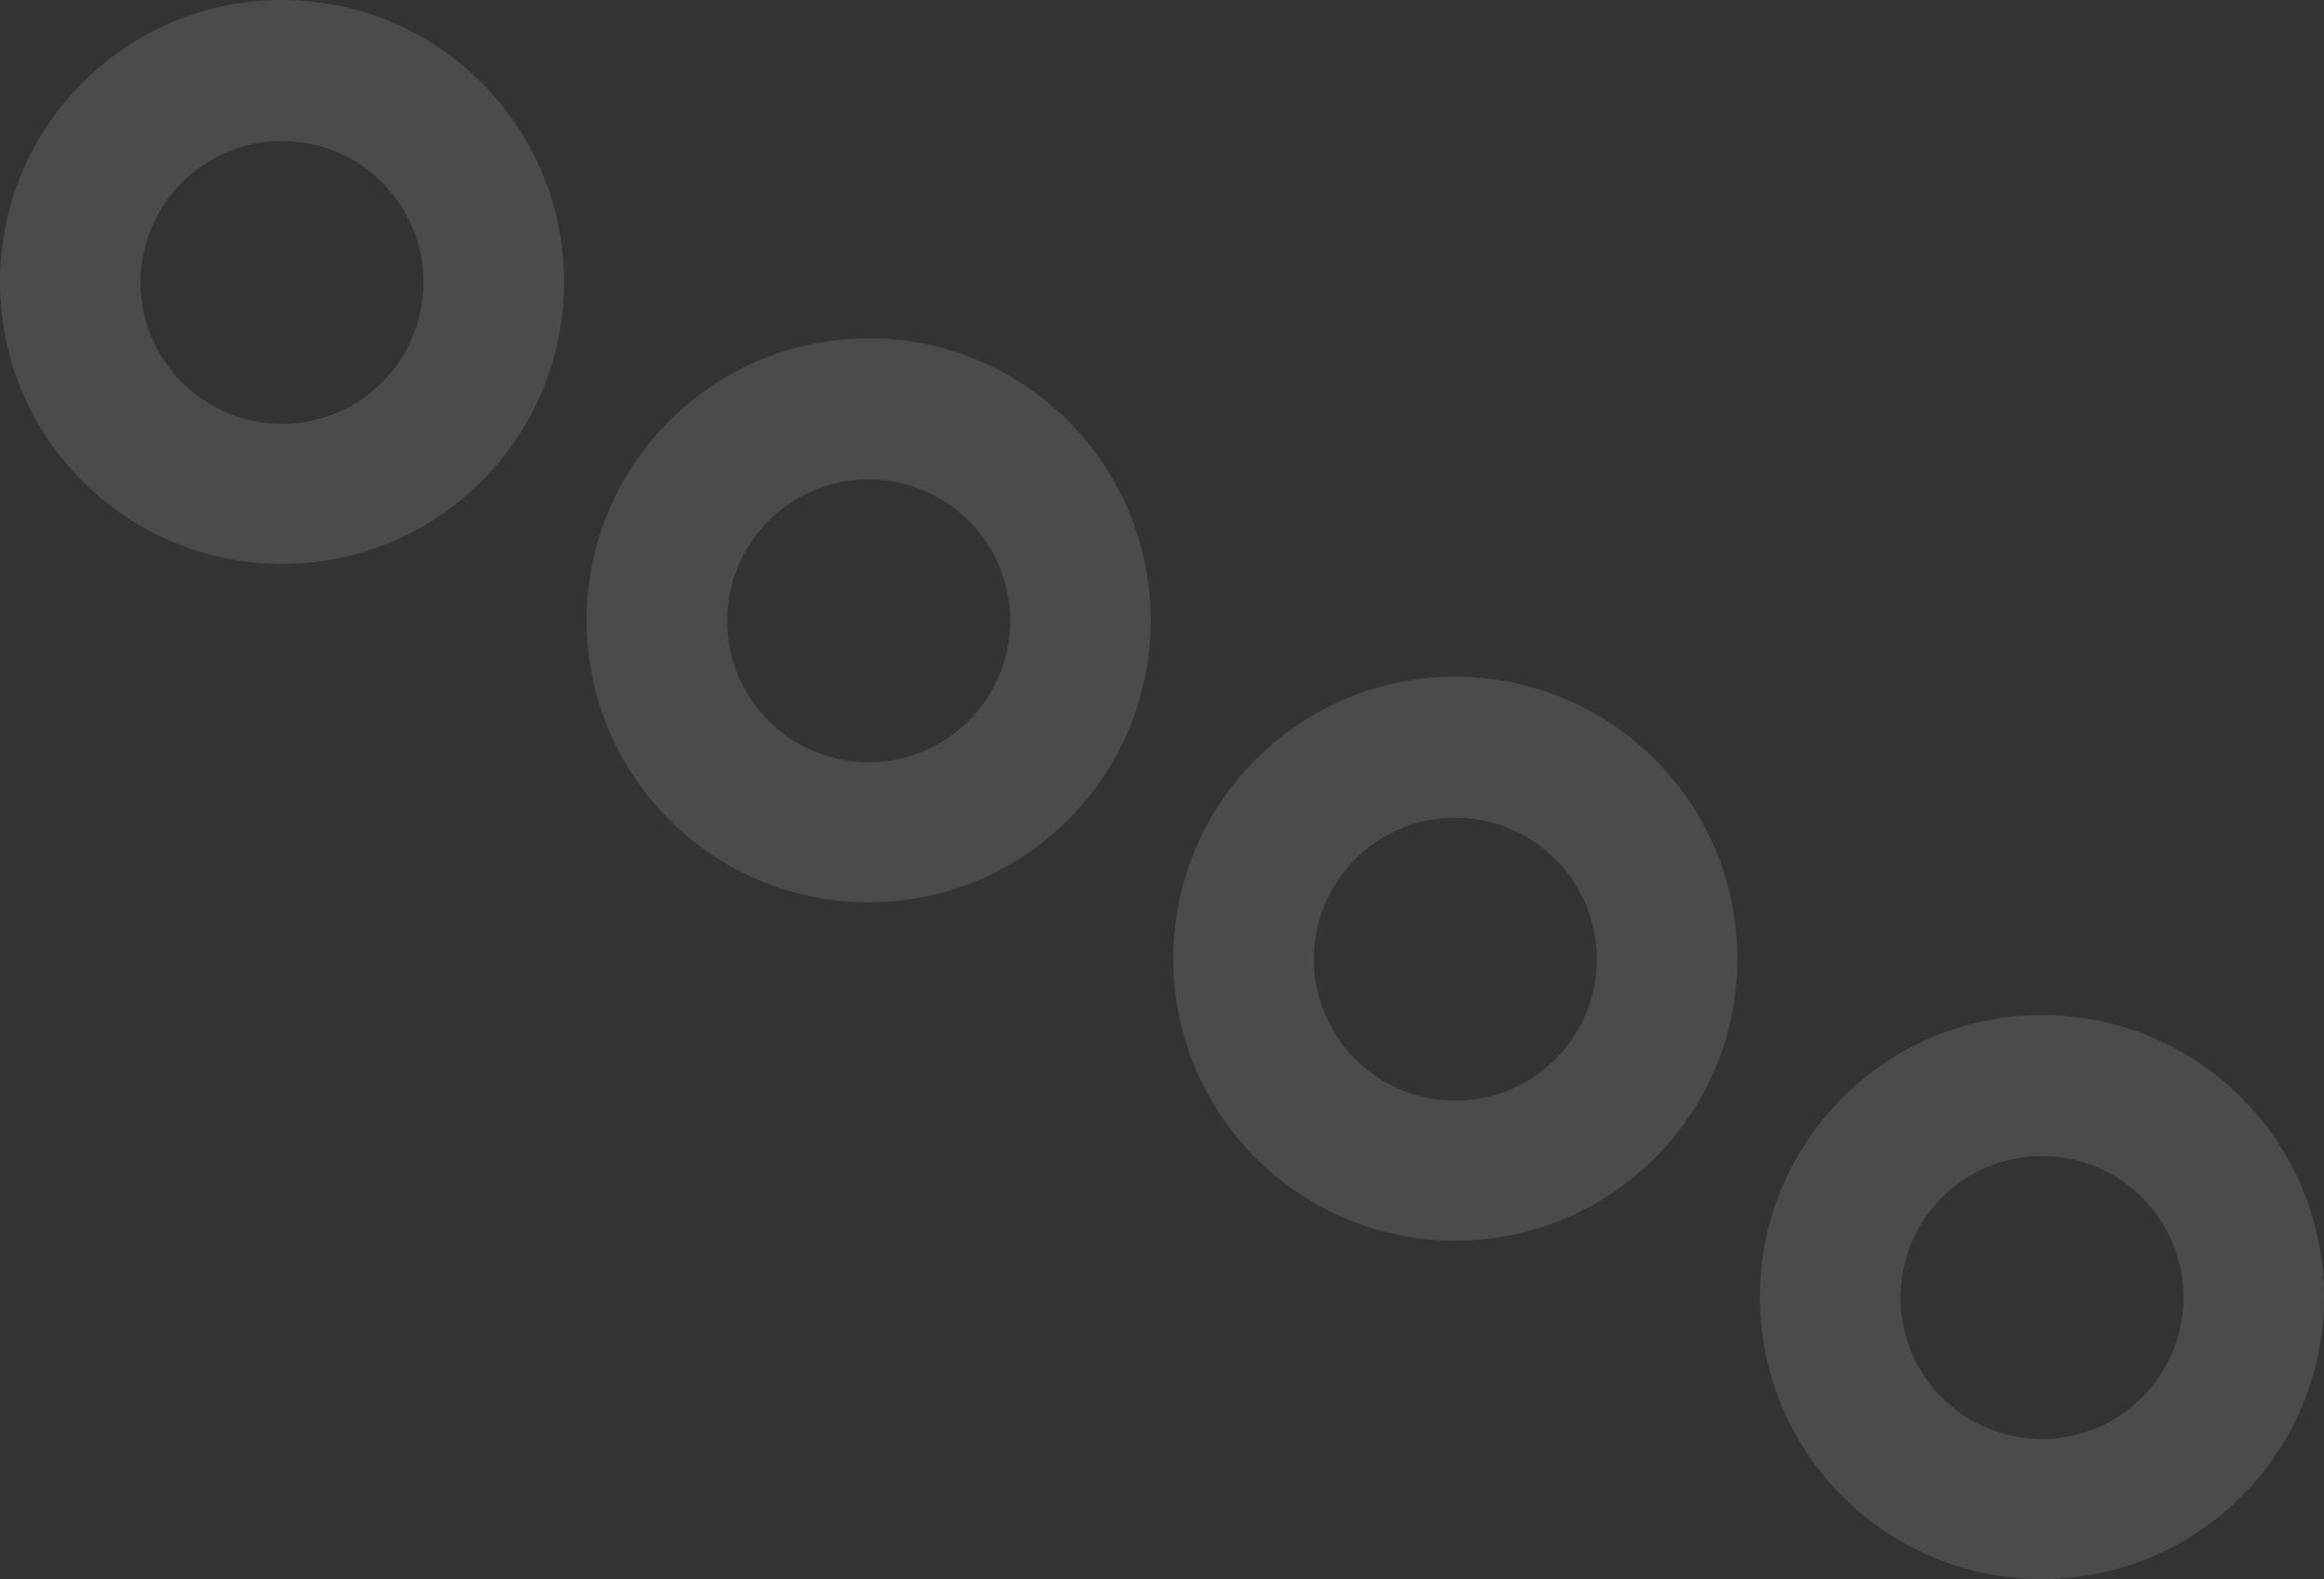 <svg xmlns="http://www.w3.org/2000/svg" width="824" height="560"><rect width="100%" height="100%" fill="#333333" stroke="none"/><g data-name="グループ 6392"><path data-name="パス 1524" d="M703.847 557.969a99.471 99.471 0 01-35.758-15.047 100.288 100.288 0 01-36.23-44 99.563 99.563 0 01-5.827-18.771 100.957 100.957 0 010-40.307 99.438 99.438 0 0115.046-35.757 100.3 100.3 0 0144-36.231 99.563 99.563 0 0118.771-5.827 100.993 100.993 0 0140.307 0 99.437 99.437 0 0135.758 15.047 100.3 100.3 0 0136.23 44 99.563 99.563 0 015.827 18.771 100.957 100.957 0 010 40.307 99.453 99.453 0 01-15.046 35.758 100.288 100.288 0 01-44 36.23 99.448 99.448 0 01-18.771 5.827 100.993 100.993 0 01-40.307 0zm.691-144.041A50.165 50.165 0 10724 409.999a49.846 49.846 0 00-19.462 3.929zm-208.691 24.04a99.437 99.437 0 01-35.758-15.047 100.29 100.29 0 01-36.23-44 99.468 99.468 0 01-5.827-18.771 100.944 100.944 0 010-40.306 99.451 99.451 0 0115.046-35.758 100.31 100.31 0 0144-36.23 99.541 99.541 0 0118.771-5.826 100.944 100.944 0 0140.307 0 99.425 99.425 0 0135.758 15.047 100.278 100.278 0 0136.23 44 99.524 99.524 0 015.827 18.771 100.991 100.991 0 010 40.306 99.445 99.445 0 01-15.046 35.757 100.3 100.3 0 01-44 36.231 99.469 99.469 0 01-18.771 5.827 100.944 100.944 0 01-40.307 0zm.691-144.04A50.161 50.161 0 10516 289.999a49.825 49.825 0 00-19.462 3.93zm-208.692 24.04a99.443 99.443 0 01-35.757-15.047 100.286 100.286 0 01-36.23-44 99.466 99.466 0 01-5.827-18.771 100.955 100.955 0 010-40.307 99.459 99.459 0 0115.046-35.757 100.283 100.283 0 0144-36.23 99.467 99.467 0 0118.77-5.828 101 101 0 0140.307 0 99.485 99.485 0 0135.758 15.047 100.3 100.3 0 0136.23 44 99.516 99.516 0 015.827 18.771 101 101 0 010 40.307 99.441 99.441 0 01-15.047 35.757 100.293 100.293 0 01-44 36.231 99.519 99.519 0 01-18.771 5.827 101 101 0 01-40.307 0zm.692-144.04A50.162 50.162 0 10308 169.999a49.809 49.809 0 00-19.462 3.93zm-208.692 24.04a99.475 99.475 0 01-35.757-15.047 100.286 100.286 0 01-36.23-44 99.529 99.529 0 01-5.828-18.771 100.987 100.987 0 010-40.307 99.463 99.463 0 0115.047-35.757 100.3 100.3 0 0144-36.231 99.569 99.569 0 0118.771-5.827 101 101 0 0140.307 0 99.439 99.439 0 0135.758 15.047 100.313 100.313 0 0136.23 44 99.53 99.53 0 015.827 18.771 100.987 100.987 0 010 40.307 99.434 99.434 0 01-15.047 35.758 100.281 100.281 0 01-44 36.23 99.473 99.473 0 01-18.771 5.827 101 101 0 01-40.307 0zm.692-144.041A50.161 50.161 0 10100 49.999a49.846 49.846 0 00-19.462 3.929z" fill="#fff" opacity=".12"/></g></svg>